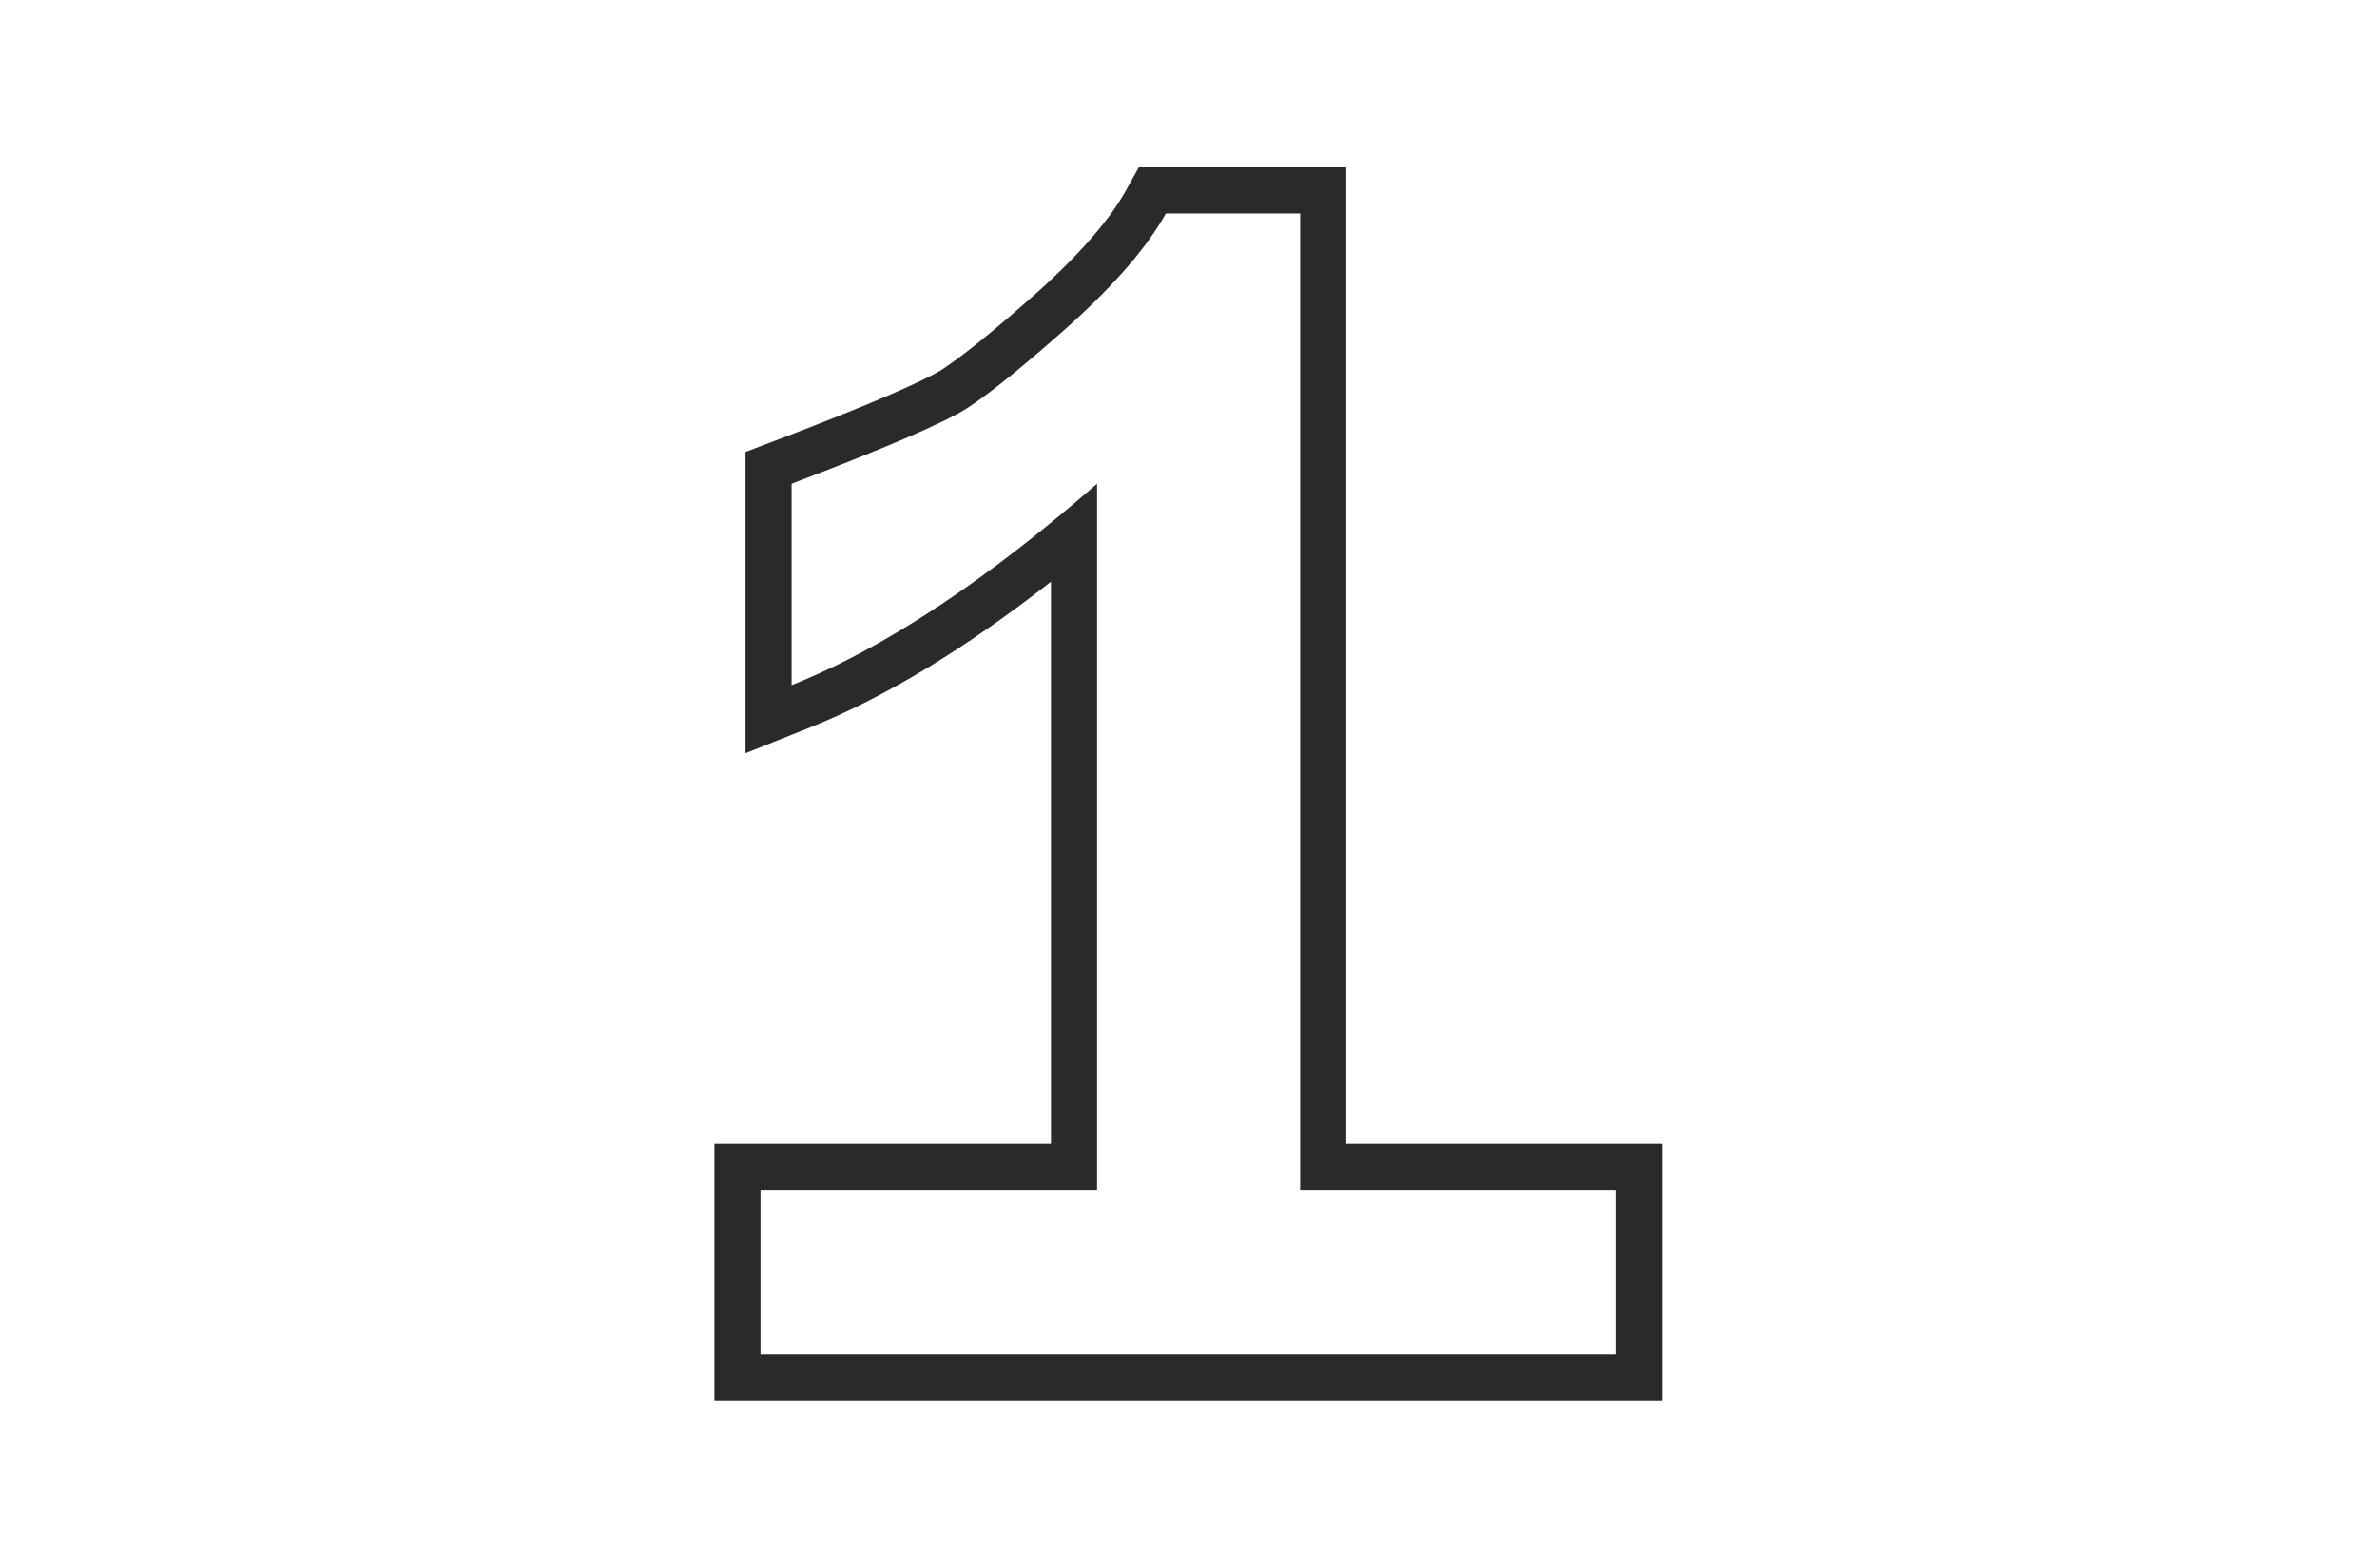 <svg width="2579" height="1701" viewBox="0 0 2579 1701" fill="none" xmlns="http://www.w3.org/2000/svg">
<path fill-rule="evenodd" clip-rule="evenodd" d="M1803.58 1519.24H775.117V1240.65H1140.28V631.091C1047.56 703.546 959.907 756.886 877.401 789.79L808.879 817.117V490.296L841.114 478.043C943.265 439.214 1001.4 413.781 1022.1 400.902C1044.18 386.462 1078.97 358.528 1127.56 315.208C1174.73 272.569 1204.89 236.574 1221.24 207.239L1235.54 181.582H1460.63V1240.65H1803.58V1519.24ZM1410.63 1290.65V231.582H1264.92C1244.78 267.714 1210.13 307.991 1160.96 352.415C1111.8 396.247 1074.48 426.456 1049.01 443.041C1023.54 459.033 960.166 486.28 858.879 524.781V743.347C875.25 736.819 891.916 729.392 908.879 721.068C980.698 685.827 1057.83 634.494 1140.28 567.071C1156.74 553.615 1173.4 539.519 1190.28 524.781V1290.65H825.117V1469.24H1753.58V1290.65H1410.63Z" fill="#2A2A2A"/>
</svg>
